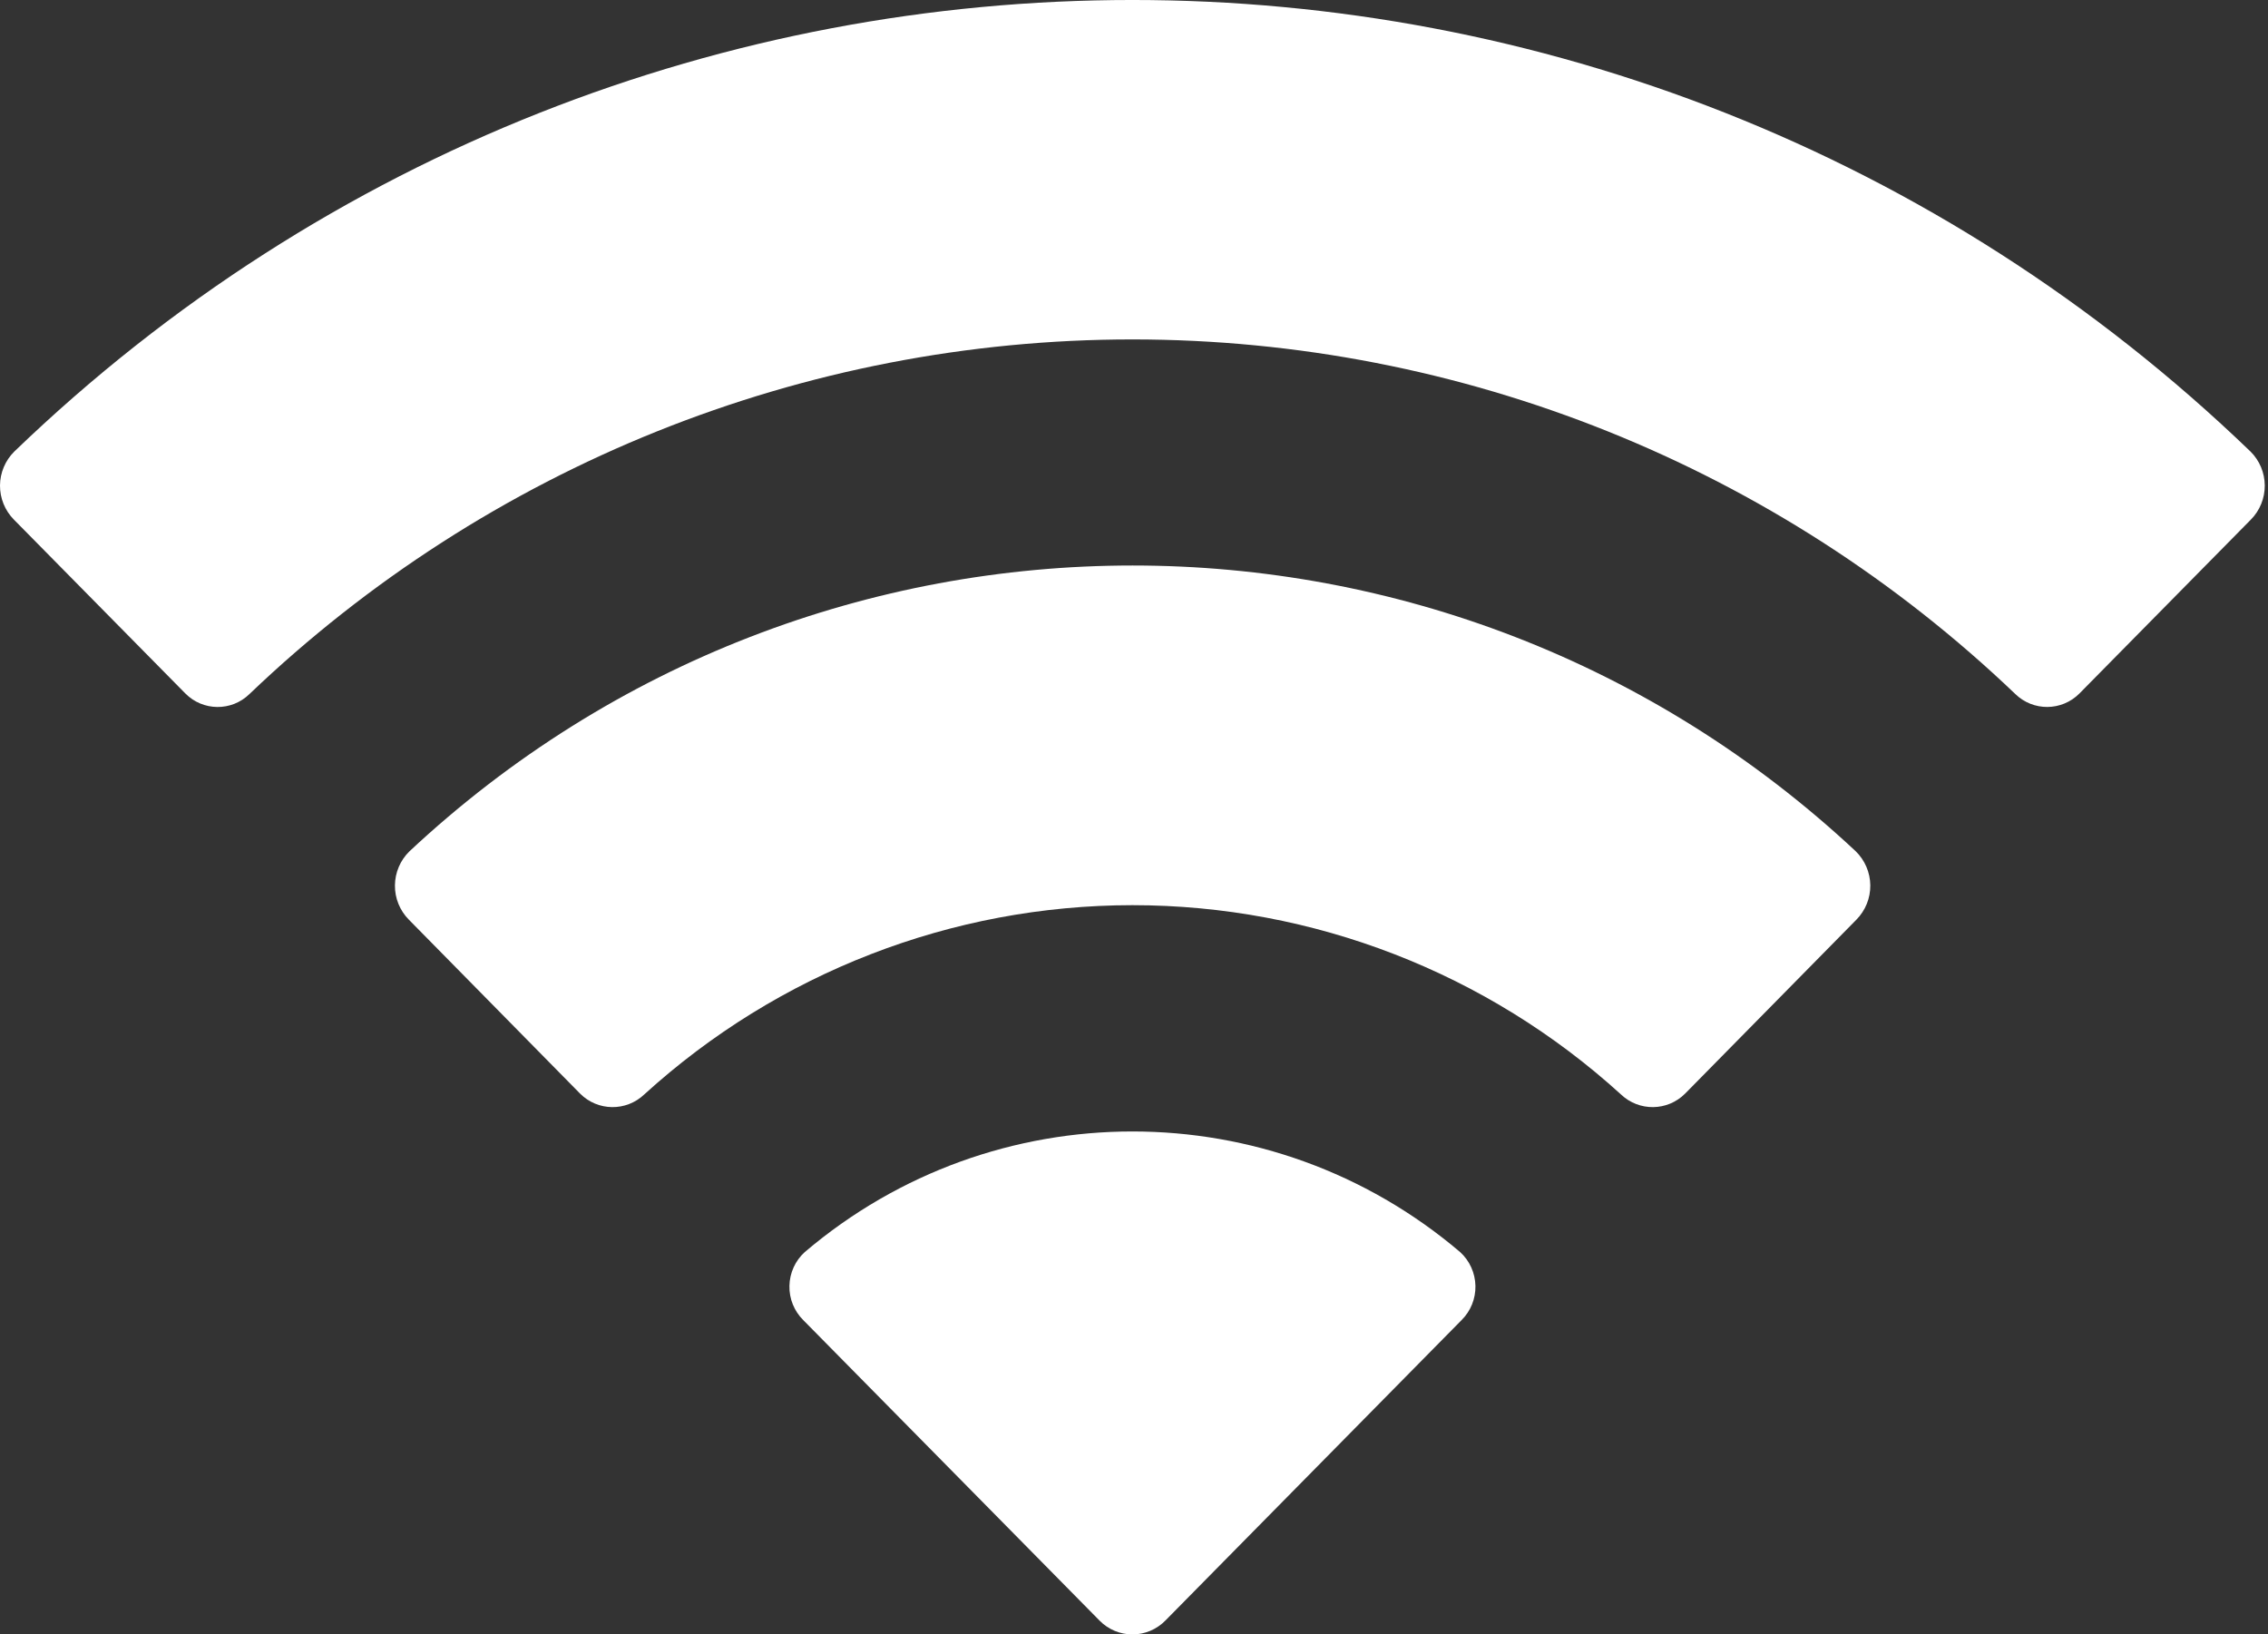 <?xml version="1.0" encoding="UTF-8"?> <svg xmlns="http://www.w3.org/2000/svg" width="68" height="49" viewBox="0 0 68 49" fill="none"><rect x="0" y="0" width="68" height="49" fill="#333333" stroke="none"/> <path fill-rule="evenodd" clip-rule="evenodd" d="M33.953 10.176C43.806 10.177 53.281 13.982 60.421 20.804C60.959 21.331 61.818 21.324 62.348 20.789L67.488 15.576C67.756 15.305 67.905 14.937 67.903 14.555C67.901 14.172 67.747 13.806 67.476 13.538C48.735 -4.513 19.169 -4.513 0.428 13.538C0.157 13.806 0.003 14.172 3.0993e-05 14.554C-0.002 14.937 0.147 15.304 0.415 15.576L5.556 20.789C6.085 21.325 6.945 21.332 7.483 20.804C14.624 13.981 24.1 10.176 33.953 10.176ZM33.953 27.137C39.366 27.137 44.586 29.159 48.599 32.81C49.142 33.328 49.996 33.317 50.525 32.785L55.659 27.572C55.93 27.298 56.08 26.927 56.076 26.542C56.072 26.157 55.914 25.789 55.639 25.521C43.42 14.098 24.497 14.098 12.278 25.521C12.002 25.789 11.845 26.157 11.841 26.542C11.837 26.928 11.988 27.299 12.259 27.572L17.391 32.785C17.92 33.317 18.775 33.328 19.318 32.81C23.328 29.161 28.544 27.139 33.953 27.137ZM43.819 39.579C44.094 39.308 44.245 38.936 44.237 38.549C44.229 38.163 44.063 37.796 43.778 37.537C38.106 32.716 29.8 32.716 24.129 37.537C23.843 37.796 23.677 38.162 23.669 38.549C23.66 38.935 23.811 39.308 24.086 39.579L32.968 48.586C33.228 48.851 33.583 49 33.953 49C34.323 49 34.678 48.851 34.939 48.586L43.819 39.579Z" fill="white"></path> </svg> 